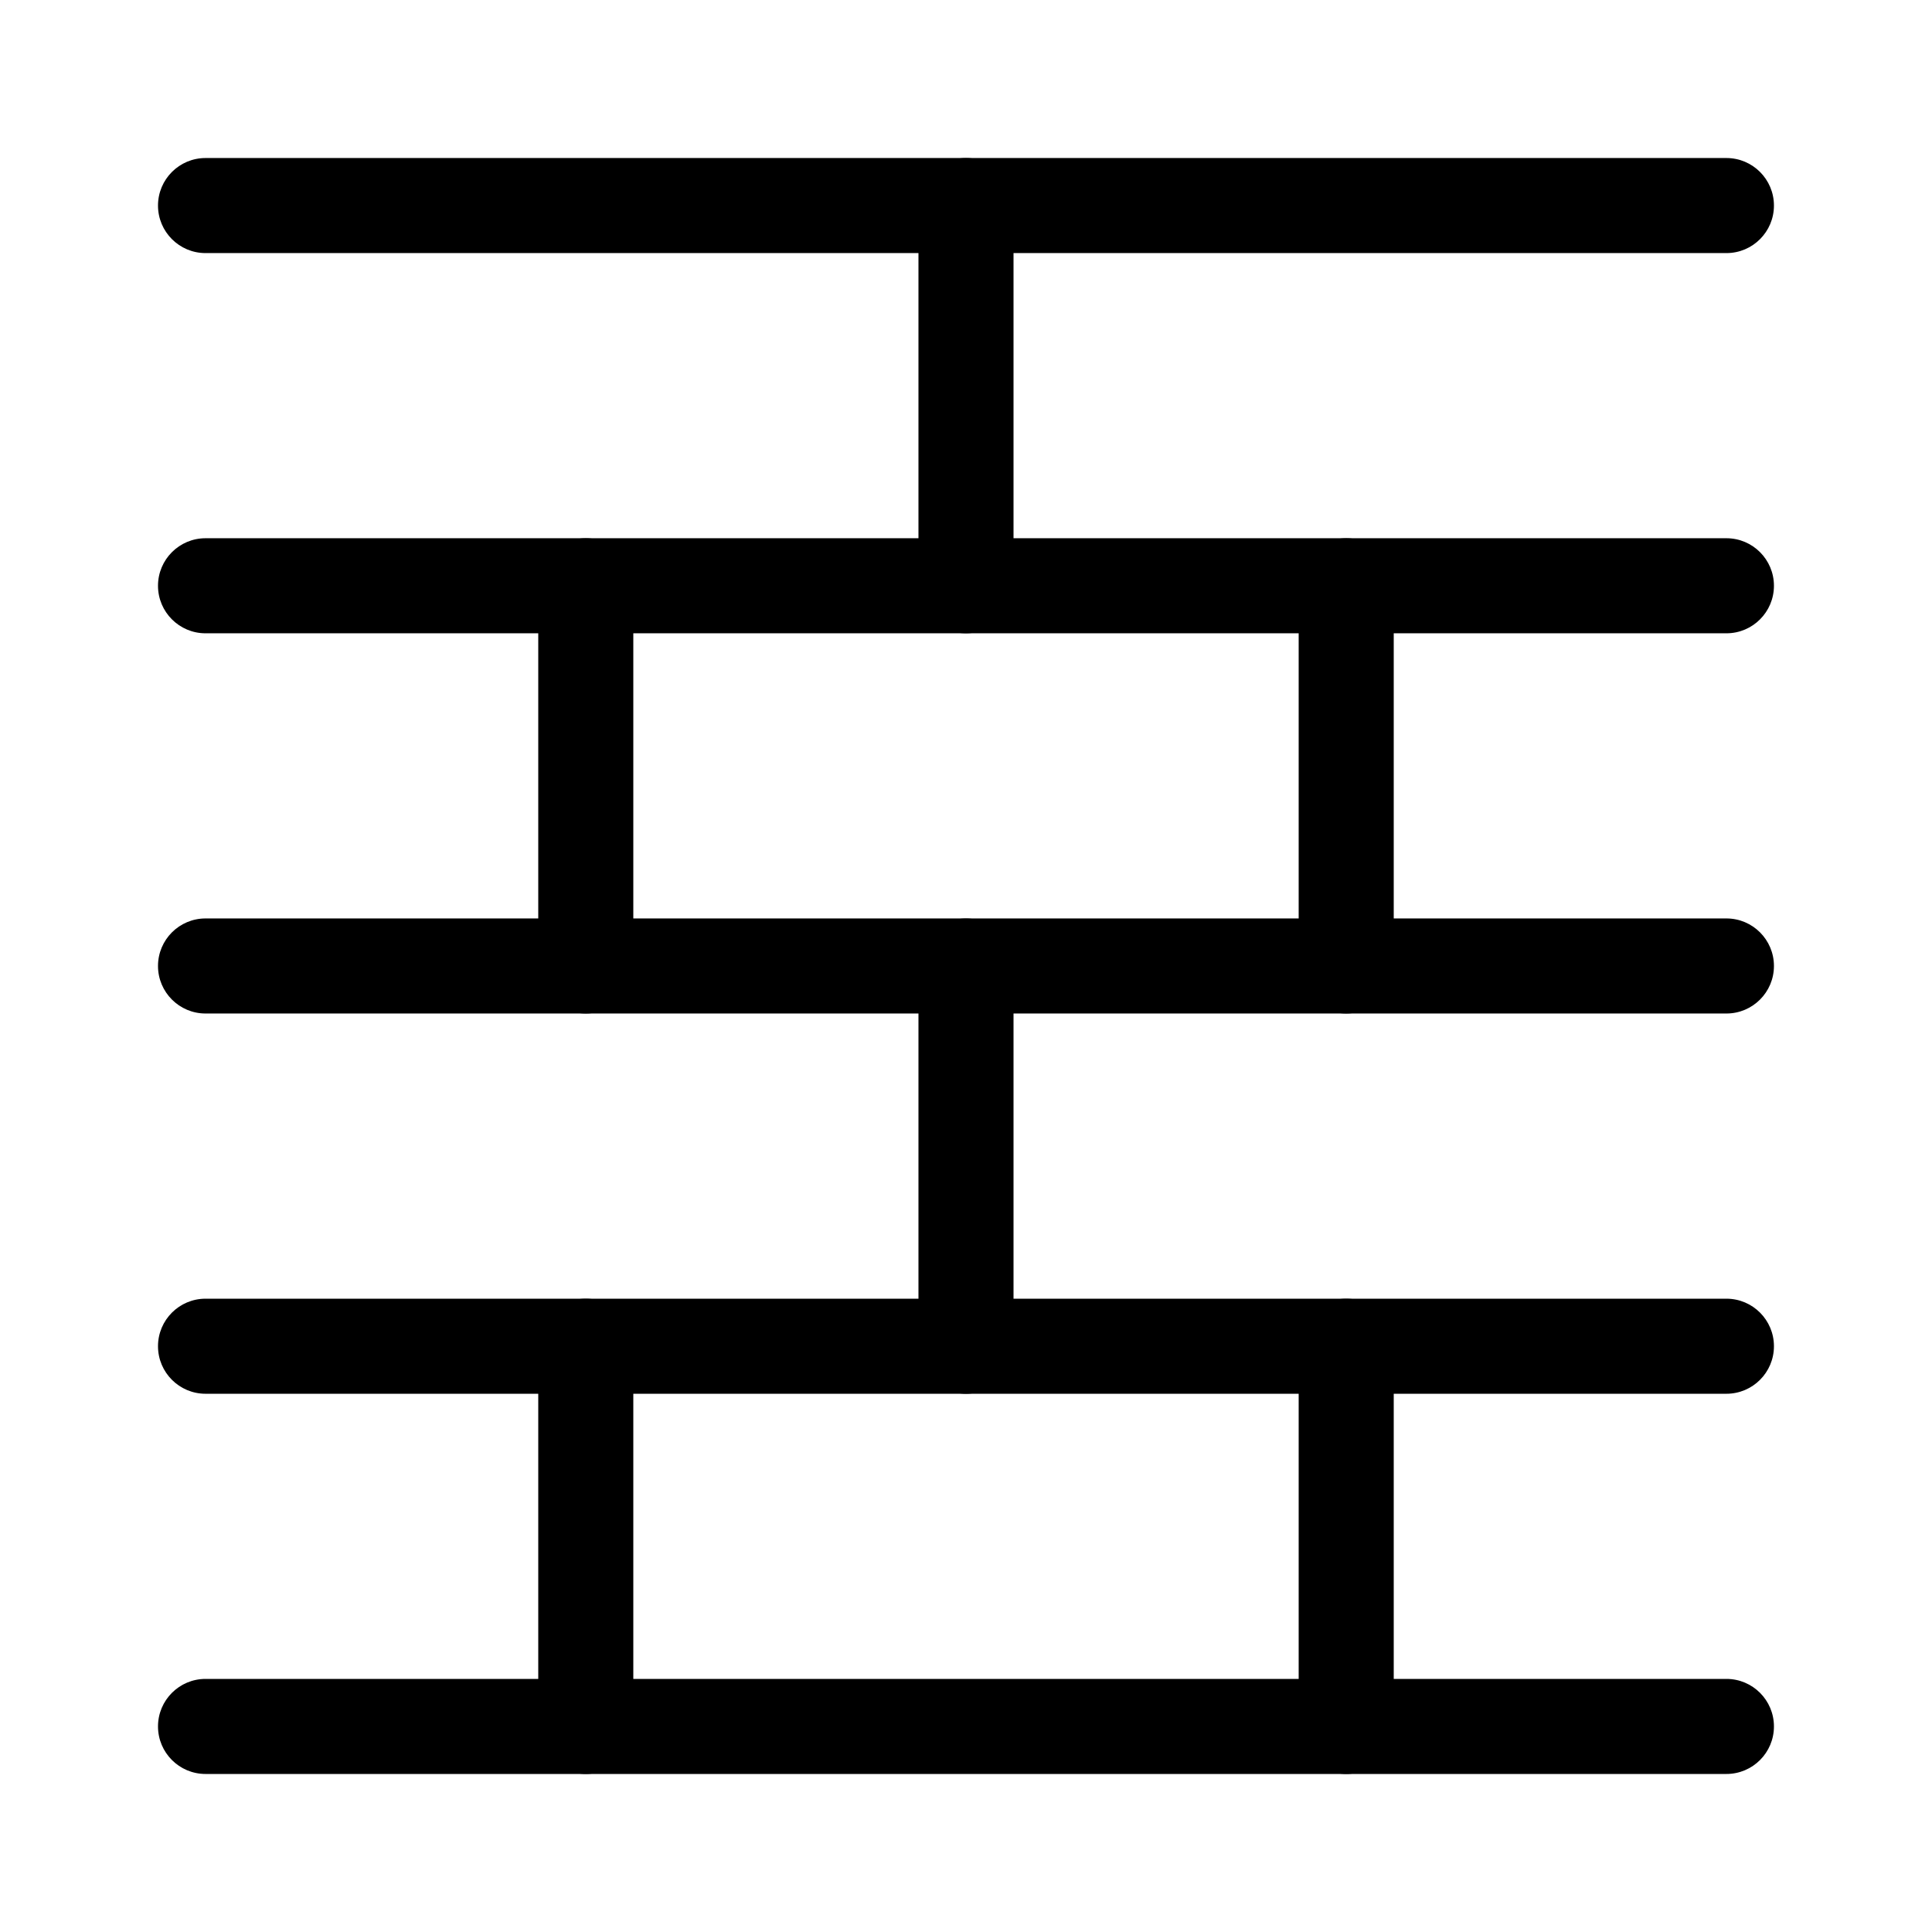 <?xml version="1.0" encoding="UTF-8"?>
<!-- Uploaded to: SVG Repo, www.svgrepo.com, Generator: SVG Repo Mixer Tools -->
<svg fill="#000000" width="800px" height="800px" version="1.1" viewBox="144 144 512 512" xmlns="http://www.w3.org/2000/svg">
 <g>
  <path d="m601.52 513.36h-403.05c-6.957 0-12.598-5.641-12.598-12.594 0-6.957 5.641-12.598 12.598-12.598h403.05c6.953 0 12.594 5.641 12.594 12.598 0 6.953-5.641 12.594-12.594 12.594z"/>
  <path d="m601.52 614.12h-403.05c-6.957 0-12.598-5.641-12.598-12.594 0-6.957 5.641-12.598 12.598-12.598h403.05c6.953 0 12.594 5.641 12.594 12.598 0 6.953-5.641 12.594-12.594 12.594z"/>
  <path d="m400 513.36c-6.957 0-12.598-5.641-12.598-12.594v-100.76c0-6.957 5.641-12.598 12.598-12.598 6.953 0 12.594 5.641 12.594 12.598v100.76c0 3.34-1.328 6.543-3.688 8.906-2.363 2.359-5.566 3.688-8.906 3.688z"/>
  <path d="m500.76 614.12c-6.957 0-12.598-5.641-12.598-12.594v-100.76c0-6.957 5.641-12.598 12.598-12.598 6.953 0 12.594 5.641 12.594 12.598v100.76c0 3.34-1.328 6.543-3.688 8.906-2.363 2.359-5.566 3.688-8.906 3.688z"/>
  <path d="m299.24 614.12c-6.957 0-12.598-5.641-12.598-12.594v-100.76c0-6.957 5.641-12.598 12.598-12.598 6.953 0 12.594 5.641 12.594 12.598v100.76c0 3.34-1.328 6.543-3.688 8.906-2.363 2.359-5.566 3.688-8.906 3.688z"/>
  <path d="m601.52 412.59h-403.05c-6.957 0-12.598-5.641-12.598-12.594 0-6.957 5.641-12.598 12.598-12.598h403.05c6.953 0 12.594 5.641 12.594 12.598 0 6.953-5.641 12.594-12.594 12.594z"/>
  <path d="m601.52 311.83h-403.05c-6.957 0-12.598-5.641-12.598-12.594 0-6.957 5.641-12.598 12.598-12.598h403.05c6.953 0 12.594 5.641 12.594 12.598 0 6.953-5.641 12.594-12.594 12.594z"/>
  <path d="m601.52 211.07h-403.05c-6.957 0-12.598-5.641-12.598-12.594 0-6.957 5.641-12.598 12.598-12.598h403.05c6.953 0 12.594 5.641 12.594 12.598 0 6.953-5.641 12.594-12.594 12.594z"/>
  <path d="m500.76 412.59c-6.957 0-12.598-5.641-12.598-12.594v-100.76c0-6.957 5.641-12.598 12.598-12.598 6.953 0 12.594 5.641 12.594 12.598v100.76c0 3.34-1.328 6.543-3.688 8.906-2.363 2.359-5.566 3.688-8.906 3.688z"/>
  <path d="m299.24 412.59c-6.957 0-12.598-5.641-12.598-12.594v-100.76c0-6.957 5.641-12.598 12.598-12.598 6.953 0 12.594 5.641 12.594 12.598v100.76c0 3.34-1.328 6.543-3.688 8.906-2.363 2.359-5.566 3.688-8.906 3.688z"/>
  <path d="m400 311.83c-6.957 0-12.598-5.641-12.598-12.594v-100.76c0-6.957 5.641-12.598 12.598-12.598 6.953 0 12.594 5.641 12.594 12.598v100.76c0 3.34-1.328 6.543-3.688 8.906-2.363 2.359-5.566 3.688-8.906 3.688z"/>
 </g>
</svg>